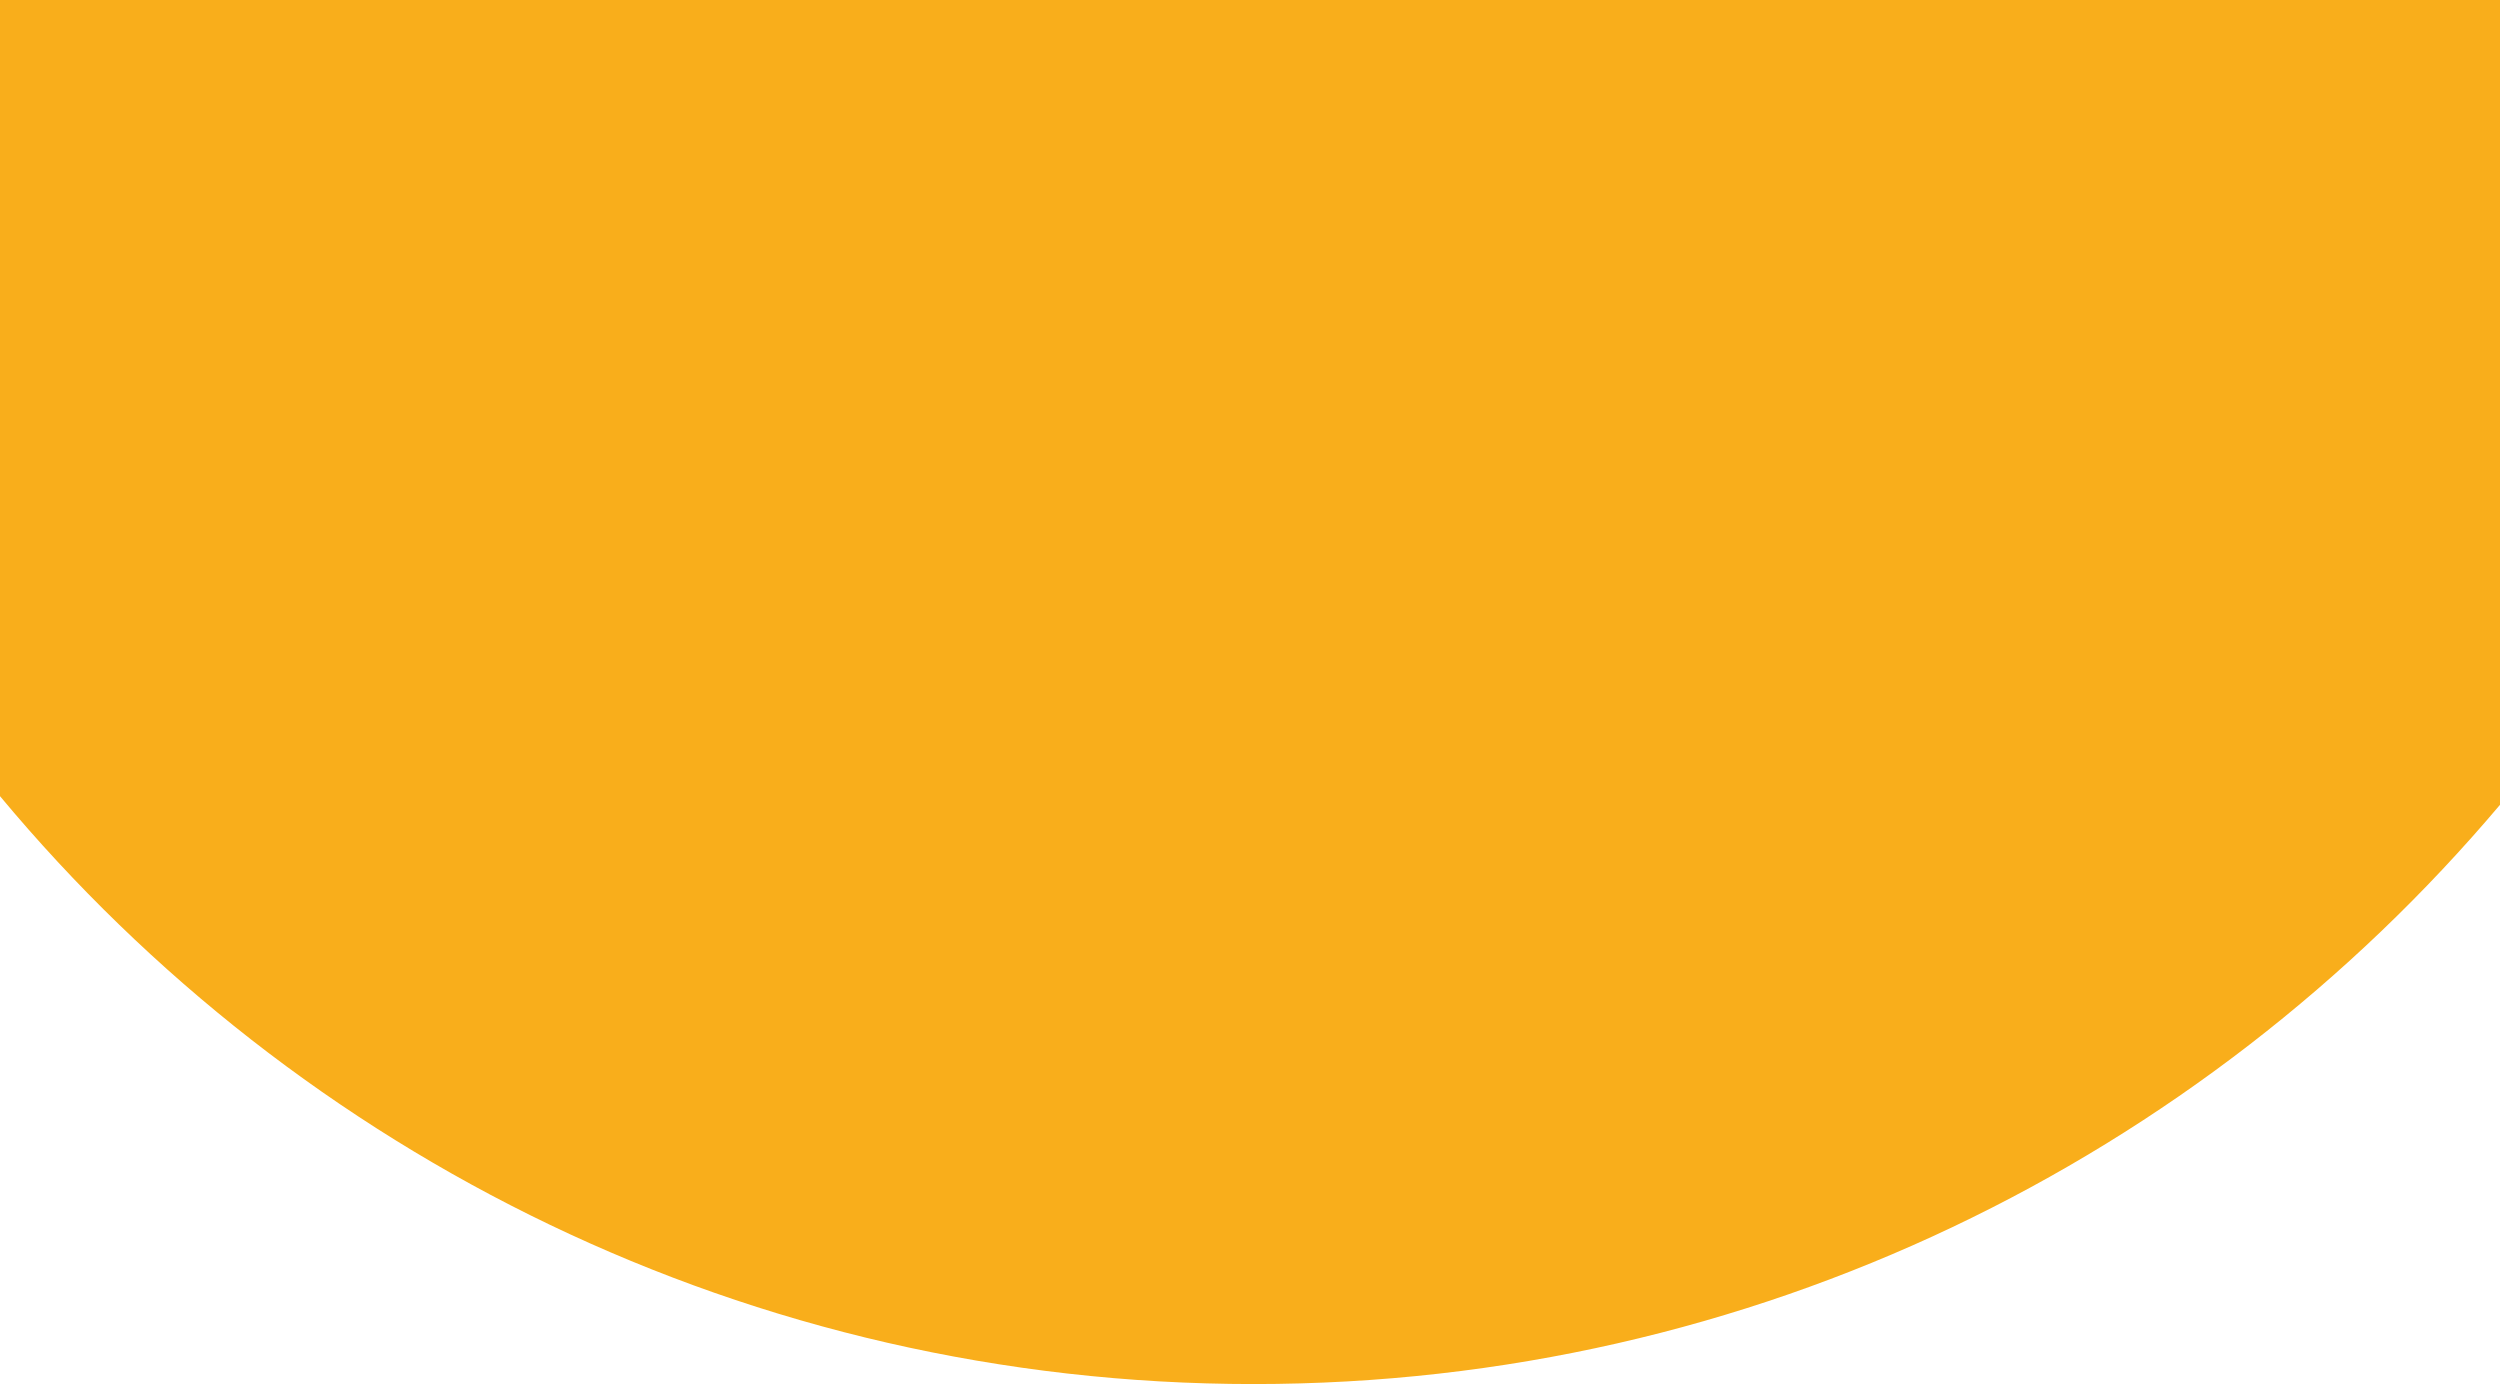 <svg width="345" height="191" viewBox="0 0 345 191" fill="none" xmlns="http://www.w3.org/2000/svg">
<path fill-rule="evenodd" clip-rule="evenodd" d="M0 109.87V0H345V111.063C303.727 159.95 241.989 191 173 191C103.451 191 41.272 159.445 0 109.87Z" fill="#F9AE1B"/>
</svg>
